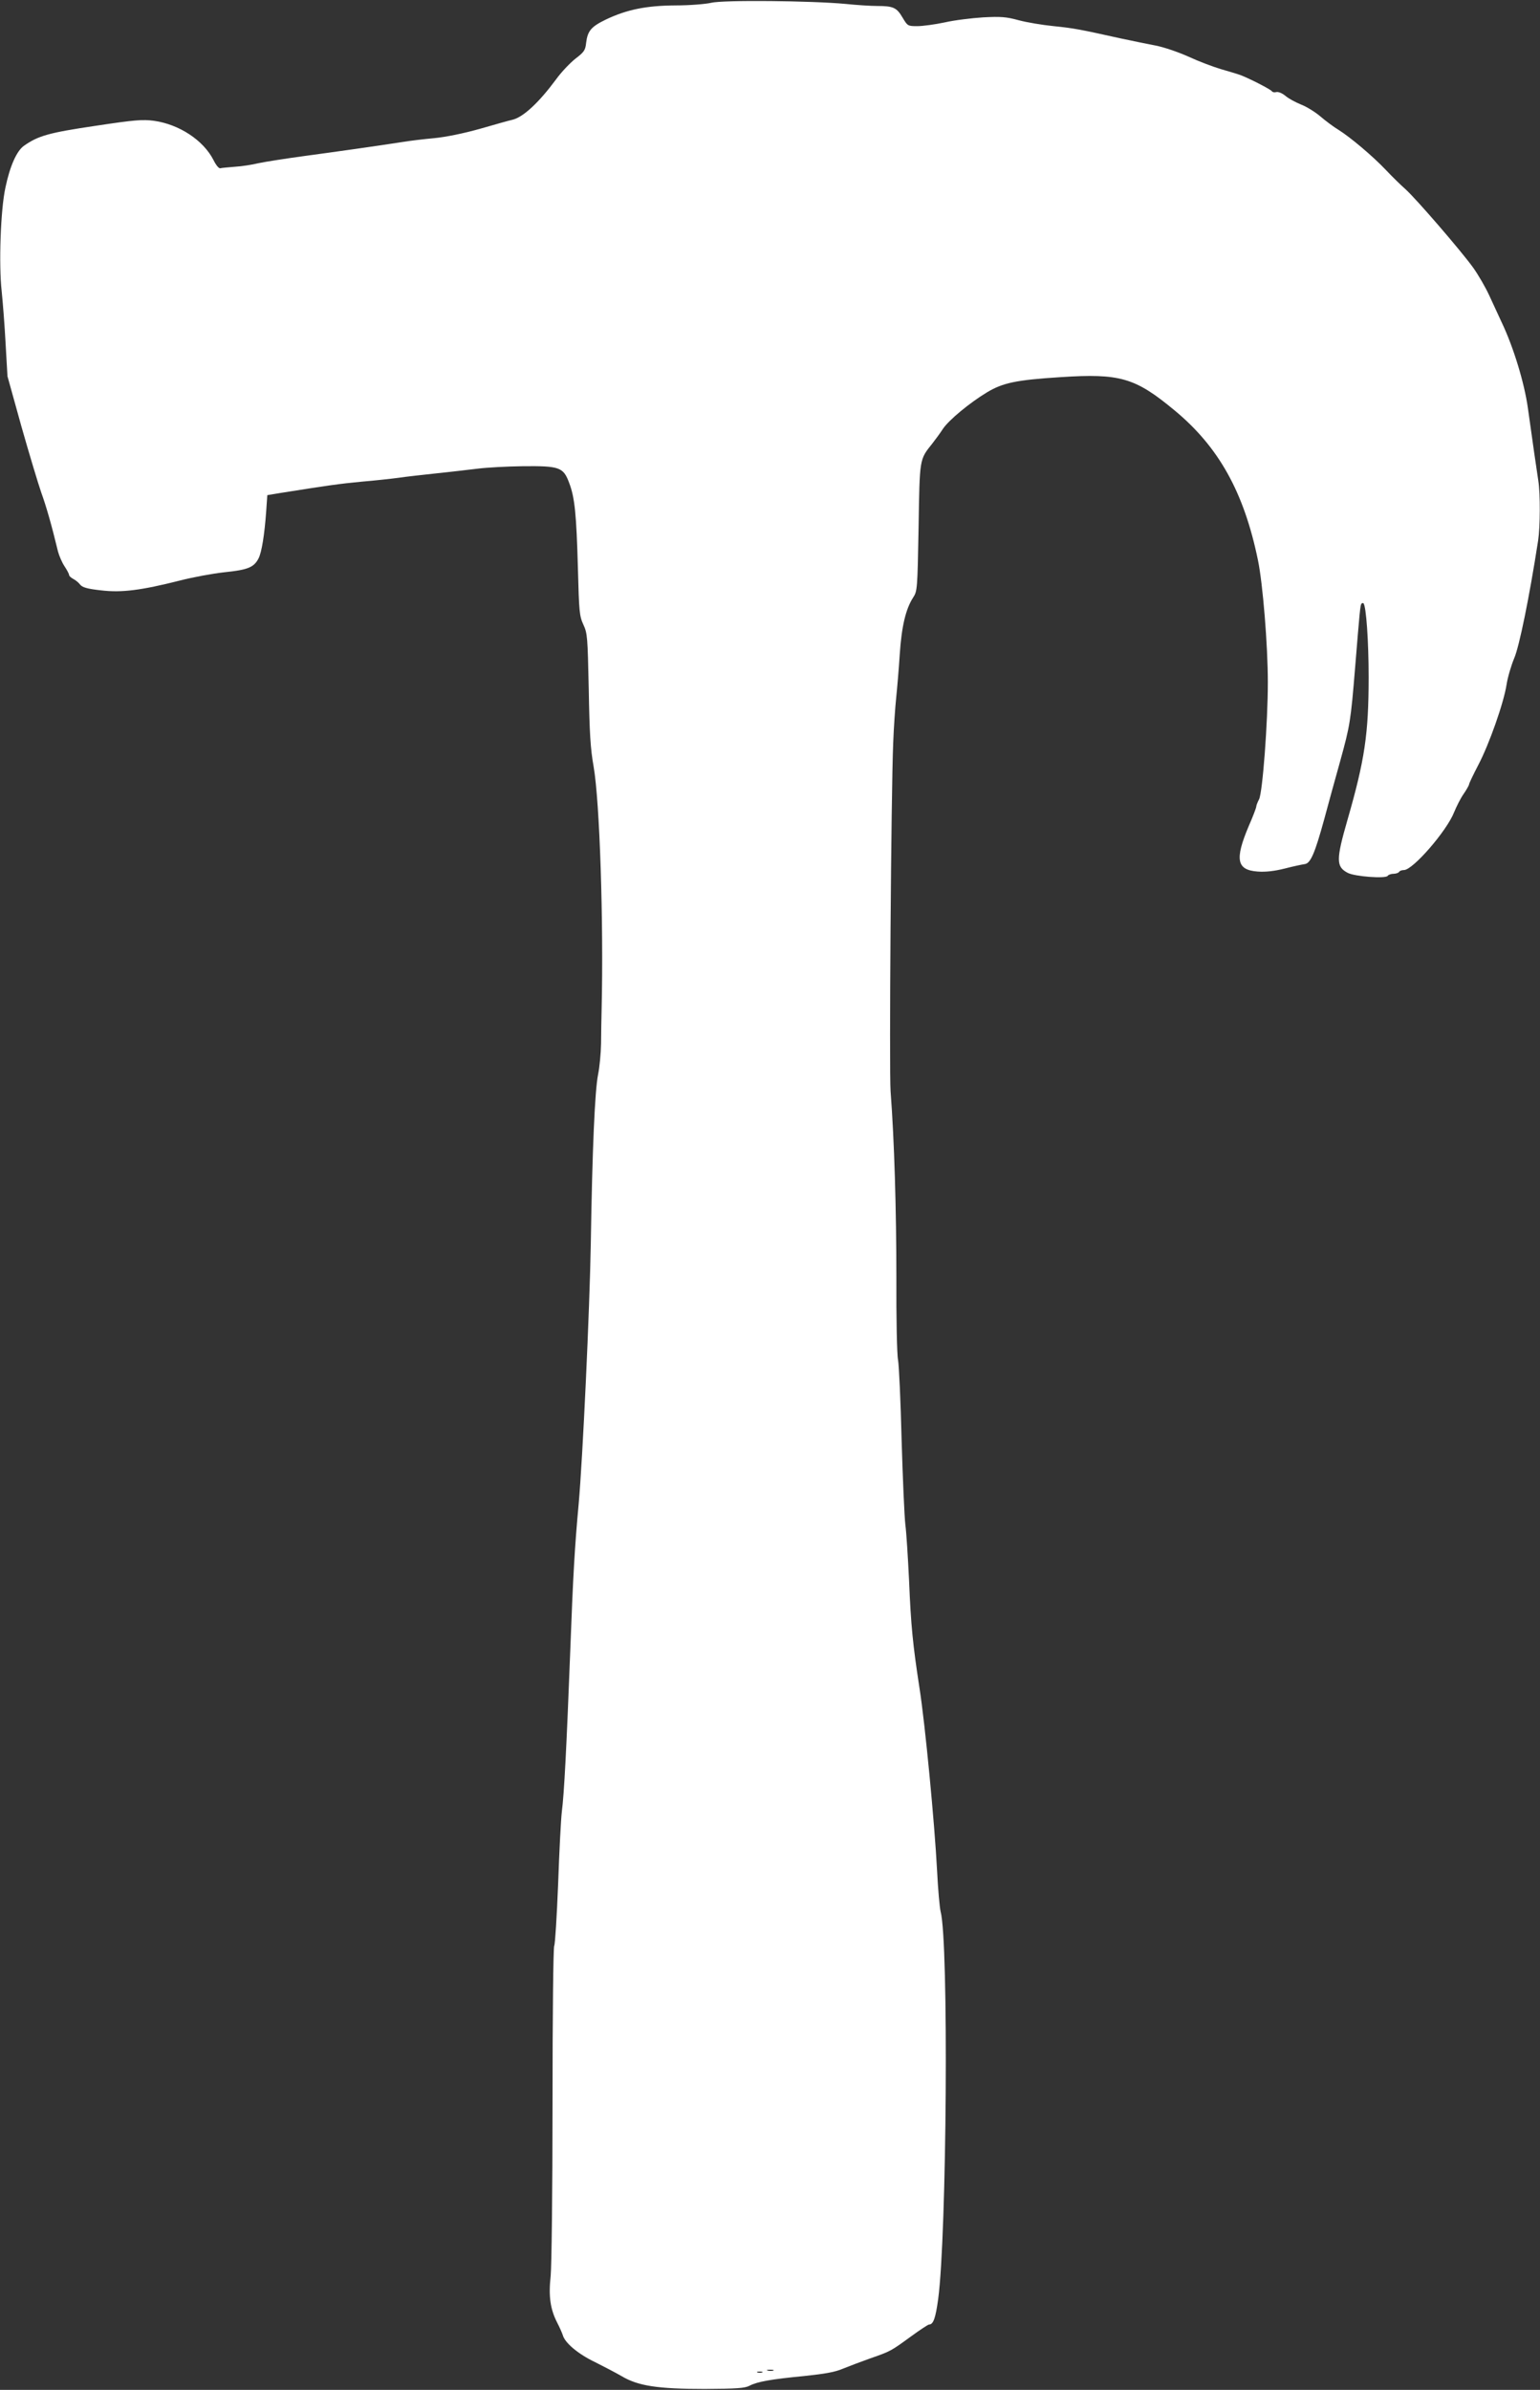 <?xml version="1.0" standalone="no"?>
<!DOCTYPE svg PUBLIC "-//W3C//DTD SVG 20010904//EN"
 "http://www.w3.org/TR/2001/REC-SVG-20010904/DTD/svg10.dtd">
<svg version="1.0" xmlns="http://www.w3.org/2000/svg"
 width="825pt" height="1280pt" viewBox="0 0 825 1280"
 preserveAspectRatio="xMidYMid meet">
<rect x="0" y="0" width="825" height="1280" fill="#333333" stroke="none"/>
<g transform="translate(0,1280) scale(0.1,-0.1)"
fill="#ffffff" stroke="none">
<path d="M3810 12785 c-30 -7 -116 -14 -191 -14 -156 -1 -261 -22 -374 -76
-78 -38 -97 -60 -105 -124 -4 -40 -11 -50 -57 -85 -29 -23 -76 -72 -104 -111
-91 -123 -174 -201 -232 -216 -18 -4 -97 -26 -176 -49 -89 -25 -183 -44 -245
-50 -56 -5 -130 -14 -166 -20 -149 -23 -347 -51 -525 -75 -104 -14 -217 -32
-250 -39 -33 -8 -89 -17 -125 -19 -36 -3 -71 -6 -79 -8 -8 -3 -23 15 -38 45
-54 105 -183 190 -318 209 -61 8 -102 5 -314 -27 -250 -37 -306 -53 -383 -107
-39 -28 -75 -109 -99 -224 -26 -118 -36 -412 -20 -555 6 -58 16 -184 21 -280
l10 -175 75 -270 c42 -148 90 -307 106 -353 26 -72 54 -168 90 -317 6 -22 21
-57 34 -77 14 -21 25 -42 25 -47 0 -6 10 -15 23 -22 12 -6 29 -20 37 -31 12
-14 38 -22 112 -30 110 -13 213 0 423 53 66 17 173 37 237 44 126 13 158 26
183 74 17 33 32 127 41 252 l6 87 66 11 c258 41 321 50 437 61 72 6 162 16
200 21 39 6 131 16 205 24 74 8 173 19 220 25 47 6 155 12 240 13 197 2 218
-5 249 -89 30 -78 39 -166 47 -459 6 -231 8 -254 29 -300 22 -47 23 -66 29
-345 4 -234 9 -320 26 -415 33 -189 54 -836 43 -1300 -1 -49 -3 -133 -3 -185
-1 -52 -8 -126 -16 -165 -17 -84 -31 -394 -39 -905 -6 -352 -43 -1149 -65
-1395 -21 -228 -30 -382 -45 -785 -20 -522 -33 -770 -45 -862 -5 -40 -14 -215
-20 -388 -7 -173 -16 -322 -21 -332 -5 -10 -9 -362 -9 -845 0 -481 -5 -868
-10 -923 -12 -109 -2 -178 35 -250 13 -25 26 -55 30 -67 11 -41 82 -101 172
-144 48 -24 113 -58 144 -76 88 -52 192 -68 444 -68 172 1 215 4 240 17 42 22
115 35 292 52 113 12 166 21 210 40 32 13 98 38 146 55 109 38 110 39 217 117
48 35 92 64 97 64 23 0 35 34 49 137 46 341 57 1914 13 2075 -5 20 -14 119
-19 220 -13 251 -64 785 -94 976 -36 234 -46 335 -56 577 -6 121 -14 256 -20
300 -5 44 -14 249 -20 455 -5 206 -14 398 -19 426 -6 28 -10 228 -9 445 0 359
-11 733 -31 994 -8 108 3 1609 14 1865 3 85 11 195 16 243 5 48 14 152 19 231
10 151 32 244 72 306 22 34 23 43 29 375 6 374 4 362 74 450 17 22 43 57 57
79 32 47 143 139 236 195 85 51 157 66 393 81 319 21 400 -3 609 -176 239
-197 374 -440 449 -804 26 -125 53 -455 53 -655 0 -214 -28 -588 -47 -626 -8
-15 -15 -33 -15 -39 0 -6 -18 -54 -41 -106 -75 -178 -64 -234 49 -242 42 -3
88 2 144 16 46 12 94 22 108 24 31 4 54 58 104 240 18 68 57 209 86 313 52
189 56 210 80 505 24 293 27 331 34 337 3 3 8 4 10 2 15 -14 28 -206 28 -394
0 -307 -21 -445 -113 -765 -62 -215 -62 -252 1 -285 38 -20 204 -32 214 -16 4
6 18 11 31 11 13 0 27 5 30 10 3 6 15 10 26 10 48 0 230 210 269 310 12 29 34
74 51 98 16 23 29 47 29 51 0 5 22 51 49 103 59 112 137 334 152 432 6 39 25
103 41 141 27 63 80 321 128 630 11 72 12 250 1 320 -8 50 -30 204 -56 390
-19 135 -77 326 -141 460 -18 39 -48 104 -67 145 -19 41 -57 107 -84 145 -66
92 -309 373 -364 422 -24 21 -71 67 -104 102 -70 74 -191 176 -255 216 -25 15
-68 47 -96 71 -28 24 -75 53 -104 64 -29 12 -67 32 -83 46 -18 15 -38 23 -49
21 -10 -3 -21 -1 -24 4 -6 10 -121 69 -169 87 -16 6 -64 20 -105 32 -41 12
-120 42 -174 67 -56 25 -133 51 -175 59 -42 8 -125 25 -186 38 -221 49 -252
55 -360 66 -60 6 -145 20 -189 32 -66 18 -95 20 -190 15 -61 -4 -153 -15 -205
-27 -52 -11 -118 -20 -147 -20 -51 0 -52 1 -79 46 -31 53 -49 62 -135 62 -36
0 -112 5 -170 11 -180 17 -657 22 -720 6z m333 -12682 c-7 -2 -21 -2 -30 0
-10 3 -4 5 12 5 17 0 24 -2 18 -5z m-60 -10 c-7 -2 -19 -2 -25 0 -7 3 -2 5 12
5 14 0 19 -2 13 -5z"/>
</g>
</svg>
